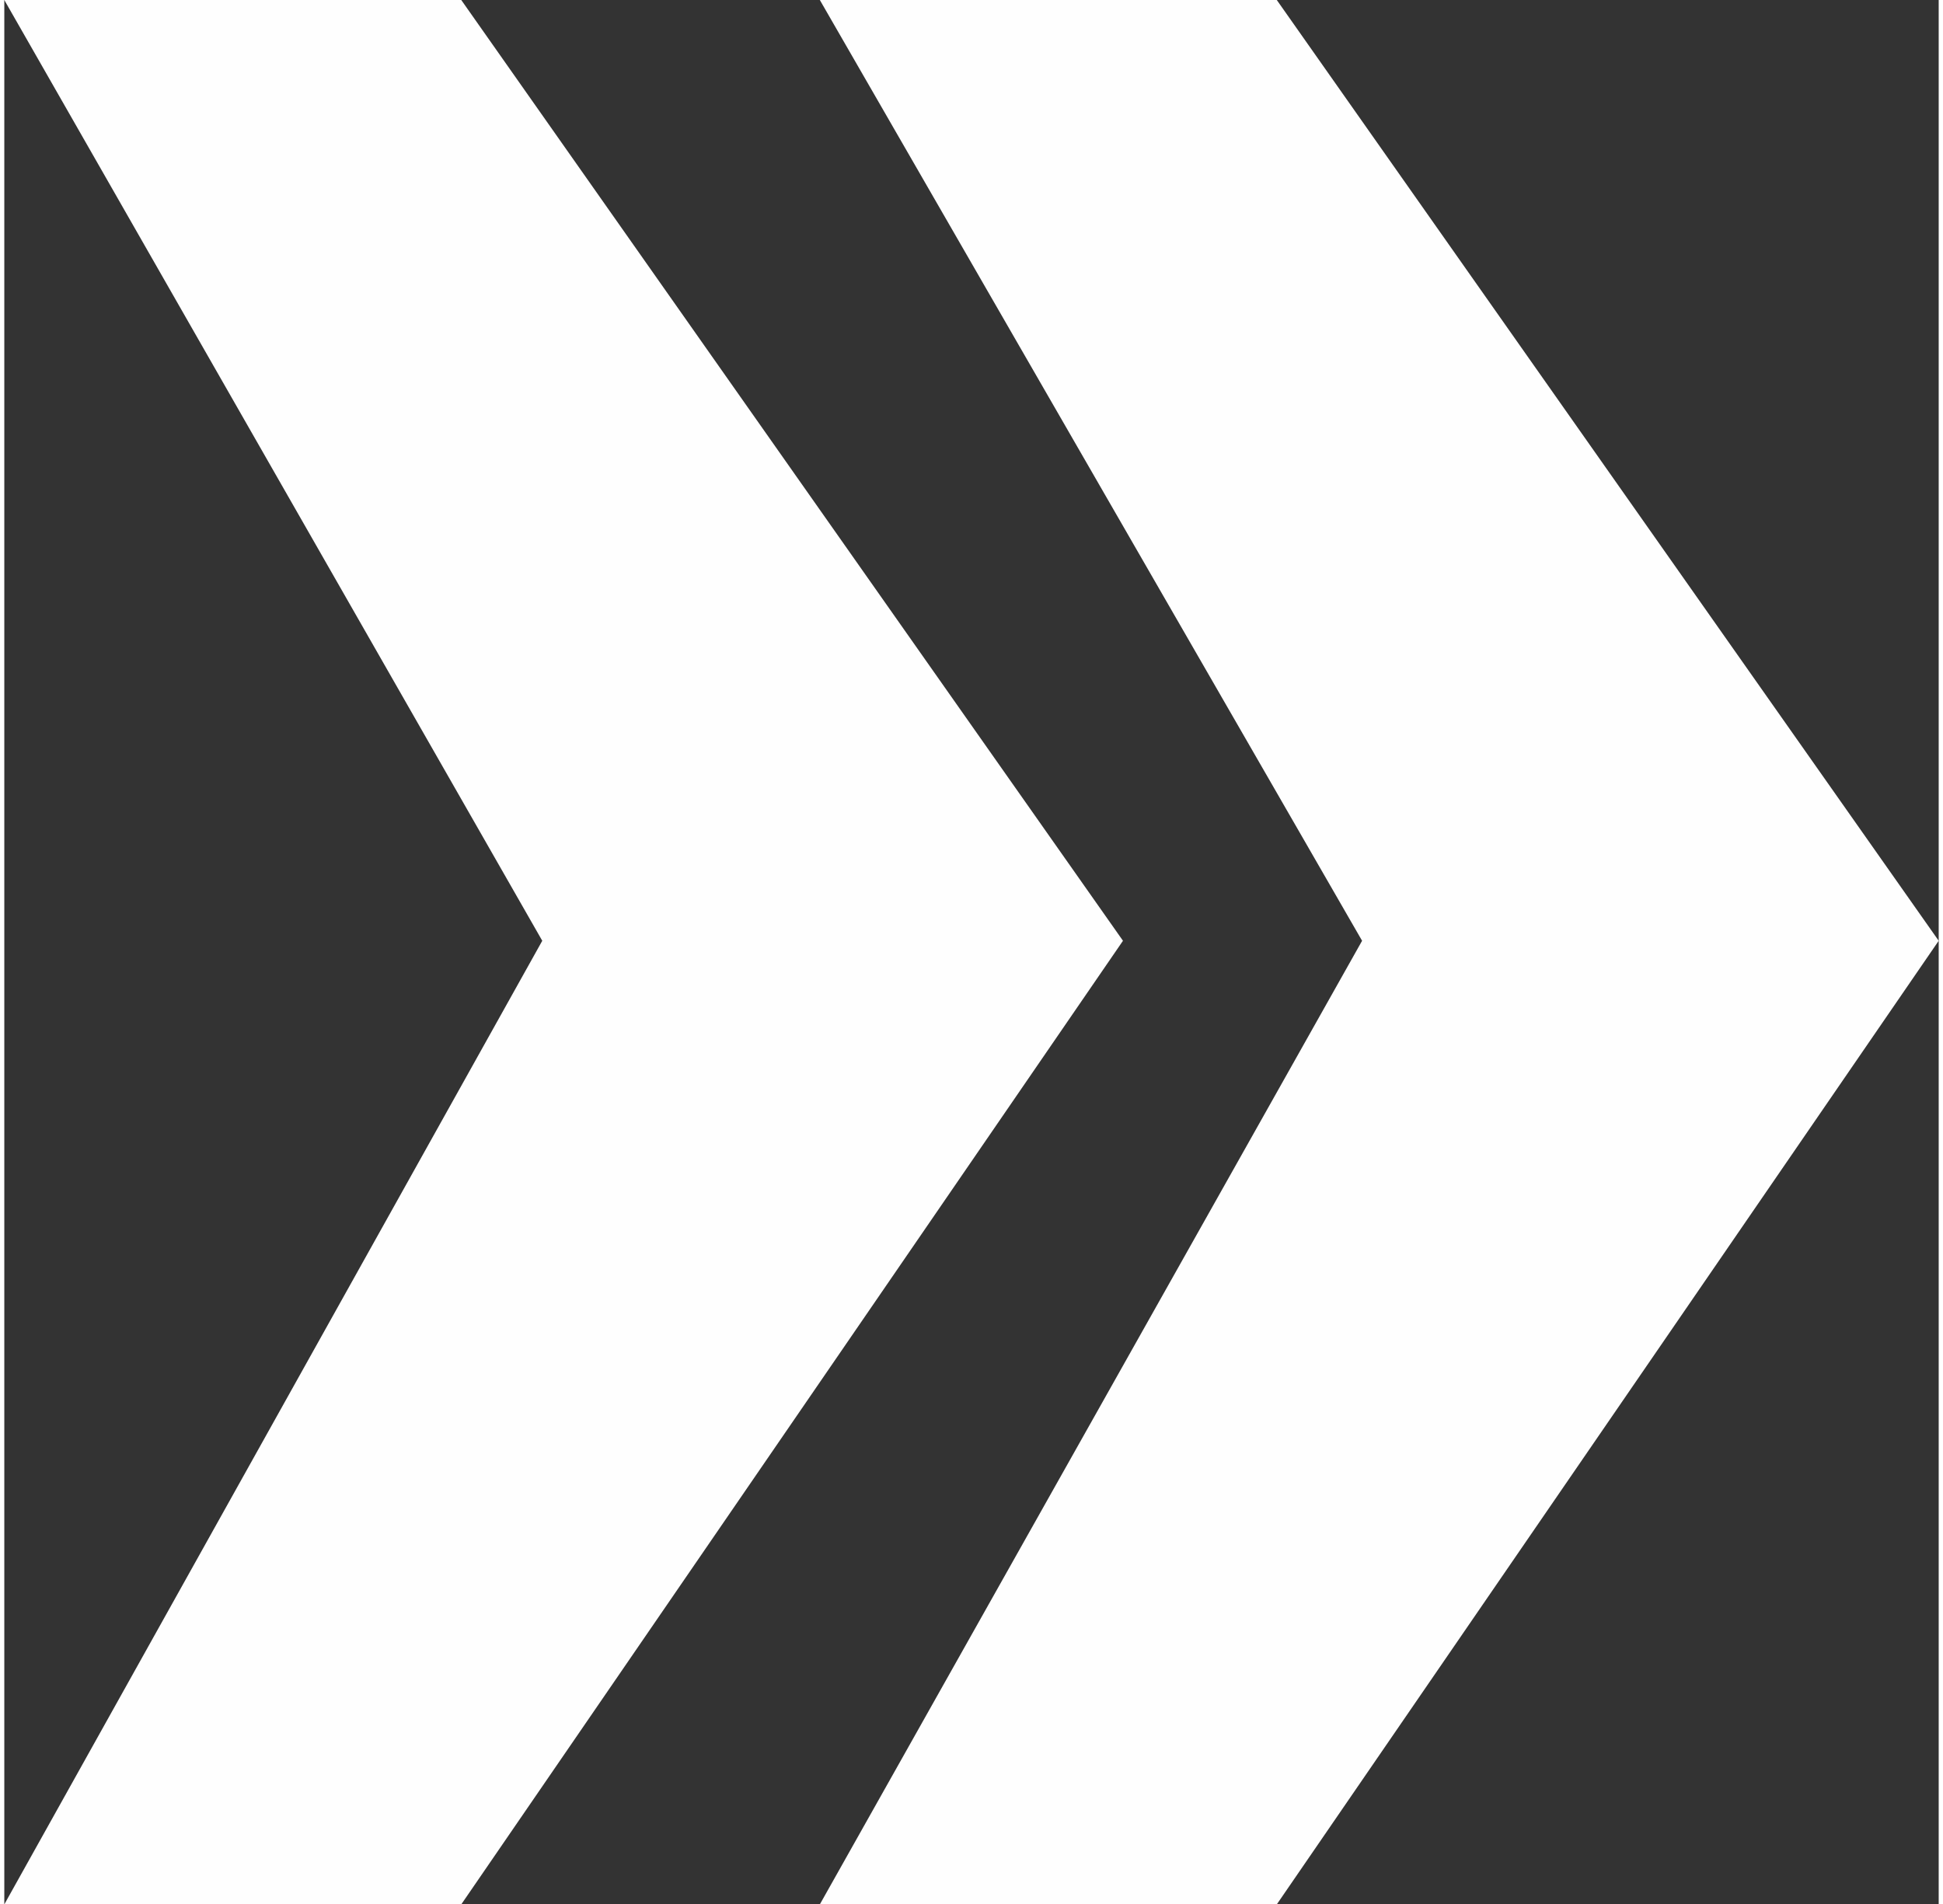 <?xml version="1.0" encoding="UTF-8"?>
<!DOCTYPE svg PUBLIC "-//W3C//DTD SVG 1.1//EN" "http://www.w3.org/Graphics/SVG/1.1/DTD/svg11.dtd">
<!-- Creator: CorelDRAW 2017 -->
<svg xmlns="http://www.w3.org/2000/svg" xml:space="preserve" width="101px" height="99px" version="1.1" style="shape-rendering:geometricPrecision; text-rendering:geometricPrecision; image-rendering:optimizeQuality; fill-rule:evenodd; clip-rule:evenodd"
viewBox="0 0 99.1 97.57"
 xmlns:xlink="http://www.w3.org/1999/xlink">
 <rect x="0" y="0" width="99.1" height="97.57" fill="#333333" stroke="none"/>
 <defs>
  <style type="text/css">
   <![CDATA[
    .fil0 {fill:#FEFEFE;fill-rule:nonzero}
   ]]>
  </style>
 </defs>
 <g id="Слой_x0020_1">
  <path class="fil0" d="M41.78 0l27.78 48.2 -27.78 49.37 23.41 0 33.91 -49.37 -33.91 -48.2 -23.41 0zm-41.78 0l27.56 48.2 -27.56 49.37 23.41 0 33.9 -49.37 -33.9 -48.2 -23.41 0z"/>
 </g>
</svg>
